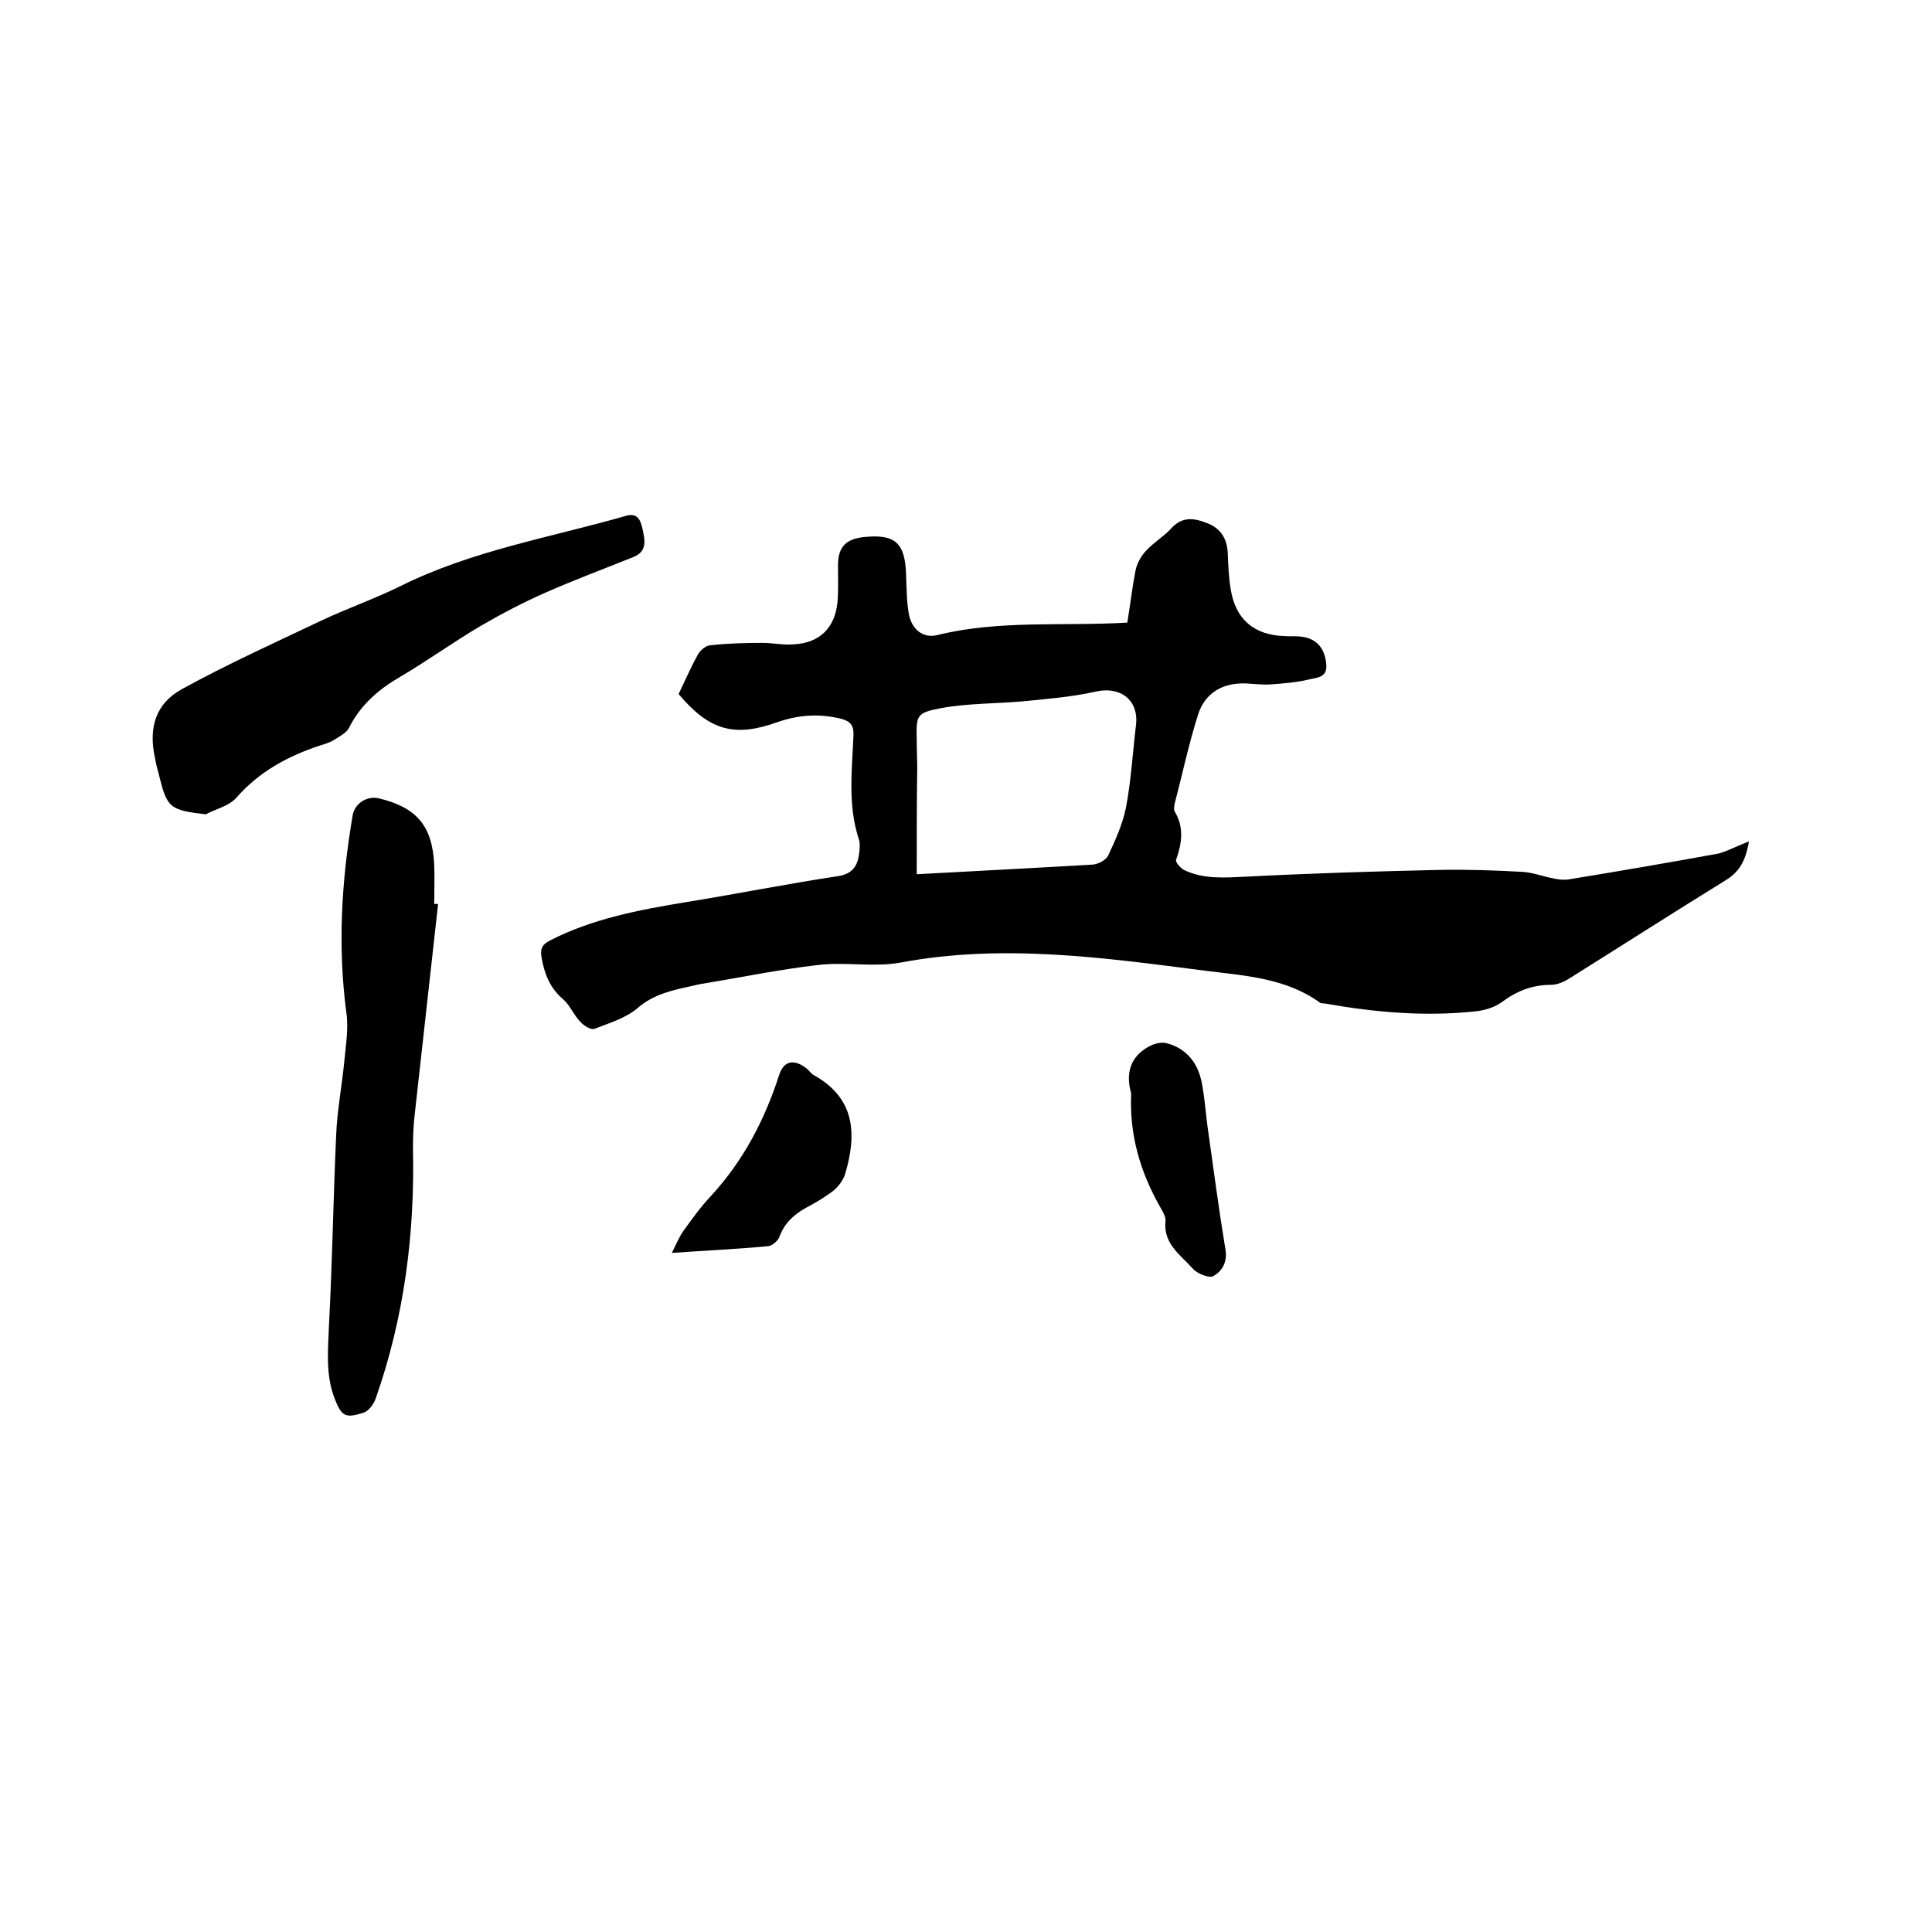 <svg enable-background="new 0 0 400 400" viewBox="0 0 400 400" xmlns="http://www.w3.org/2000/svg"><path d="m362.1 174.2c-.7 4.2-2.1 6.4-4.9 8.1-10.7 6.6-21.3 13.4-32 20.1-1.2.8-2.7 1.5-4.1 1.5-3.9 0-7.1 1.3-10.2 3.6-1.5 1.1-3.6 1.7-5.5 1.9-10.4 1.1-20.7.2-30.9-1.6-.4-.1-.9 0-1.2-.2-7-5.1-15.6-5.6-23.6-6.6-21-2.7-42.1-5.7-63.3-1.7-5.5 1-11.5-.2-17.1.5-7.8.9-15.6 2.5-23.4 3.8-.8.1-1.7.3-2.5.5-4.1.9-8.1 1.7-11.5 4.7-2.4 2-5.7 3-8.8 4.2-.7.3-2.2-.6-2.9-1.4-1.4-1.4-2.2-3.5-3.6-4.7-2.8-2.4-3.9-5.3-4.5-8.8-.3-1.9.3-2.6 1.8-3.4 8.8-4.5 18.3-6.3 28-7.9 10.5-1.7 21-3.8 31.6-5.4 3.1-.5 4.1-2.2 4.4-4.9.1-.9.2-2-.1-2.8-2.3-7-1.4-14.2-1.1-21.4.1-2.2-.7-3-2.6-3.5-4.5-1.1-8.8-.8-13.1.7-8.9 3.2-14.1 1.8-20.5-5.8 1.3-2.7 2.5-5.5 4-8.2.5-.9 1.7-1.9 2.6-1.9 3.5-.4 7.1-.5 10.7-.5 2.2 0 4.4.5 6.6.3 5.4-.3 8.5-3.5 9-8.8.2-2.5.1-5.1.1-7.6 0-3.7 1.6-5.4 5.3-5.8 6.6-.7 8.6 1.2 8.8 7.9.1 2.7.1 5.5.6 8.2.6 2.9 2.8 4.9 5.8 4.2 12.9-3.2 26.1-1.8 39.4-2.6.6-3.6 1-7.2 1.7-10.8.3-1.5 1.2-3.1 2.3-4.2 1.5-1.6 3.5-2.8 5-4.4 2.3-2.6 4.7-2.3 7.5-1.2 2.9 1.1 4.2 3.3 4.3 6.4.1 2.4.2 4.9.6 7.3 1 6.2 4.8 9.5 11.2 9.7 1.5.1 3-.1 4.4.3 2.8.7 4 2.9 4.2 5.7.2 2.7-2.2 2.6-3.7 3-2.5.6-5.2.8-7.8 1-1.7.1-3.4-.1-5.1-.2-4.9-.2-8.6 2-10 6.6-1.9 6-3.2 12.2-4.8 18.3-.1.5-.2 1.2 0 1.6 2 3.3 1.5 6.6.3 10-.2.5.9 1.7 1.6 2.1 4.1 2 8.5 1.6 13 1.4 13.4-.7 26.8-1.1 40.2-1.4 5.6-.1 11.2.1 16.8.4 2.2.1 4.4 1 6.7 1.4.9.2 1.9.3 2.8.2 10.4-1.7 20.9-3.5 31.3-5.4 1.7-.5 3.7-1.5 6.2-2.5zm-172.3 6.8c12.8-.7 24.7-1.3 36.5-2 1.1-.1 2.6-.9 3.1-1.8 1.5-3.2 3-6.5 3.7-9.9 1.1-5.7 1.4-11.5 2.1-17.2.6-5.2-3.3-8.1-8.4-6.9-4.9 1.1-10 1.5-15 2-5.6.5-11.4.4-16.9 1.4-5.3 1-5.2 1.5-5.1 6.8 0 1.9.1 3.8.1 5.7-.1 7-.1 14.2-.1 21.9z"/><path d="m90.7 187.2c-1.6 14.4-3.2 28.8-4.8 43.2-.3 2.4-.4 4.8-.4 7.3.4 17.7-1.8 35-7.7 51.8-.4 1.2-1.5 2.7-2.6 3-3.7 1.2-4.5.7-5.9-2.9-1.9-4.9-1.4-9.9-1.2-15 .7-13.2.9-26.4 1.5-39.6.2-5.1 1.2-10.2 1.7-15.4.3-3.3.9-6.8.4-10-1.8-13.7-1-27.2 1.3-40.7.4-2.6 3-4.2 5.5-3.6 7.8 1.9 11 5.7 11.4 13.7.1 2.7 0 5.5 0 8.2.4-.1.6-.1.8 0z"/><path d="m42.6 168.6c-7.5-.9-8-1.3-9.7-8.2-.3-1.1-.6-2.2-.8-3.4-1.4-6.3.1-11.4 5.7-14.4 9.3-5.1 19-9.5 28.7-14.1 5.3-2.5 11-4.5 16.3-7.1 14.8-7.4 31.1-10.1 46.8-14.6 2.4-.7 3 .9 3.4 2.6.5 2.3 1.1 4.7-1.8 5.9-6.2 2.5-12.4 4.8-18.5 7.5-4.5 2-8.9 4.3-13.2 6.8-5.6 3.3-11 7.2-16.6 10.5-4.5 2.6-8.2 5.8-10.6 10.5-.5 1.1-1.9 1.8-3 2.5-.9.6-1.9.9-2.9 1.2-6.7 2.2-12.7 5.4-17.5 10.9-1.7 1.8-4.3 2.3-6.3 3.4z"/><path d="m139.1 259.4c1-2 1.6-3.5 2.5-4.7 1.8-2.5 3.6-5 5.7-7.2 6.6-7.2 11-15.6 14-24.9 1-3.1 3.2-3.4 5.8-1.3.5.4.8 1 1.4 1.3 8.6 4.8 8.9 12.2 6.5 20.4-.4 1.3-1.3 2.5-2.3 3.4-1.8 1.4-3.8 2.6-5.9 3.7-2.5 1.4-4.4 3.2-5.4 5.9-.3.9-1.5 1.9-2.3 2-6.4.6-12.8.9-20 1.4z"/><path d="m234.2 226.4c-1.2-4.2-.2-7.8 4-9.9 1-.5 2.4-.8 3.4-.5 4.1 1.1 6.4 4.1 7.2 8.1.6 3 .8 6.1 1.2 9.1 1.2 8.5 2.3 16.9 3.7 25.4.5 2.7-.7 4.6-2.5 5.6-.8.5-3.4-.5-4.3-1.6-2.5-2.8-6.1-5.1-5.6-9.8.1-.9-.6-2-1.1-2.9-4.1-7.2-6.4-14.9-6-23.5z"/></svg>